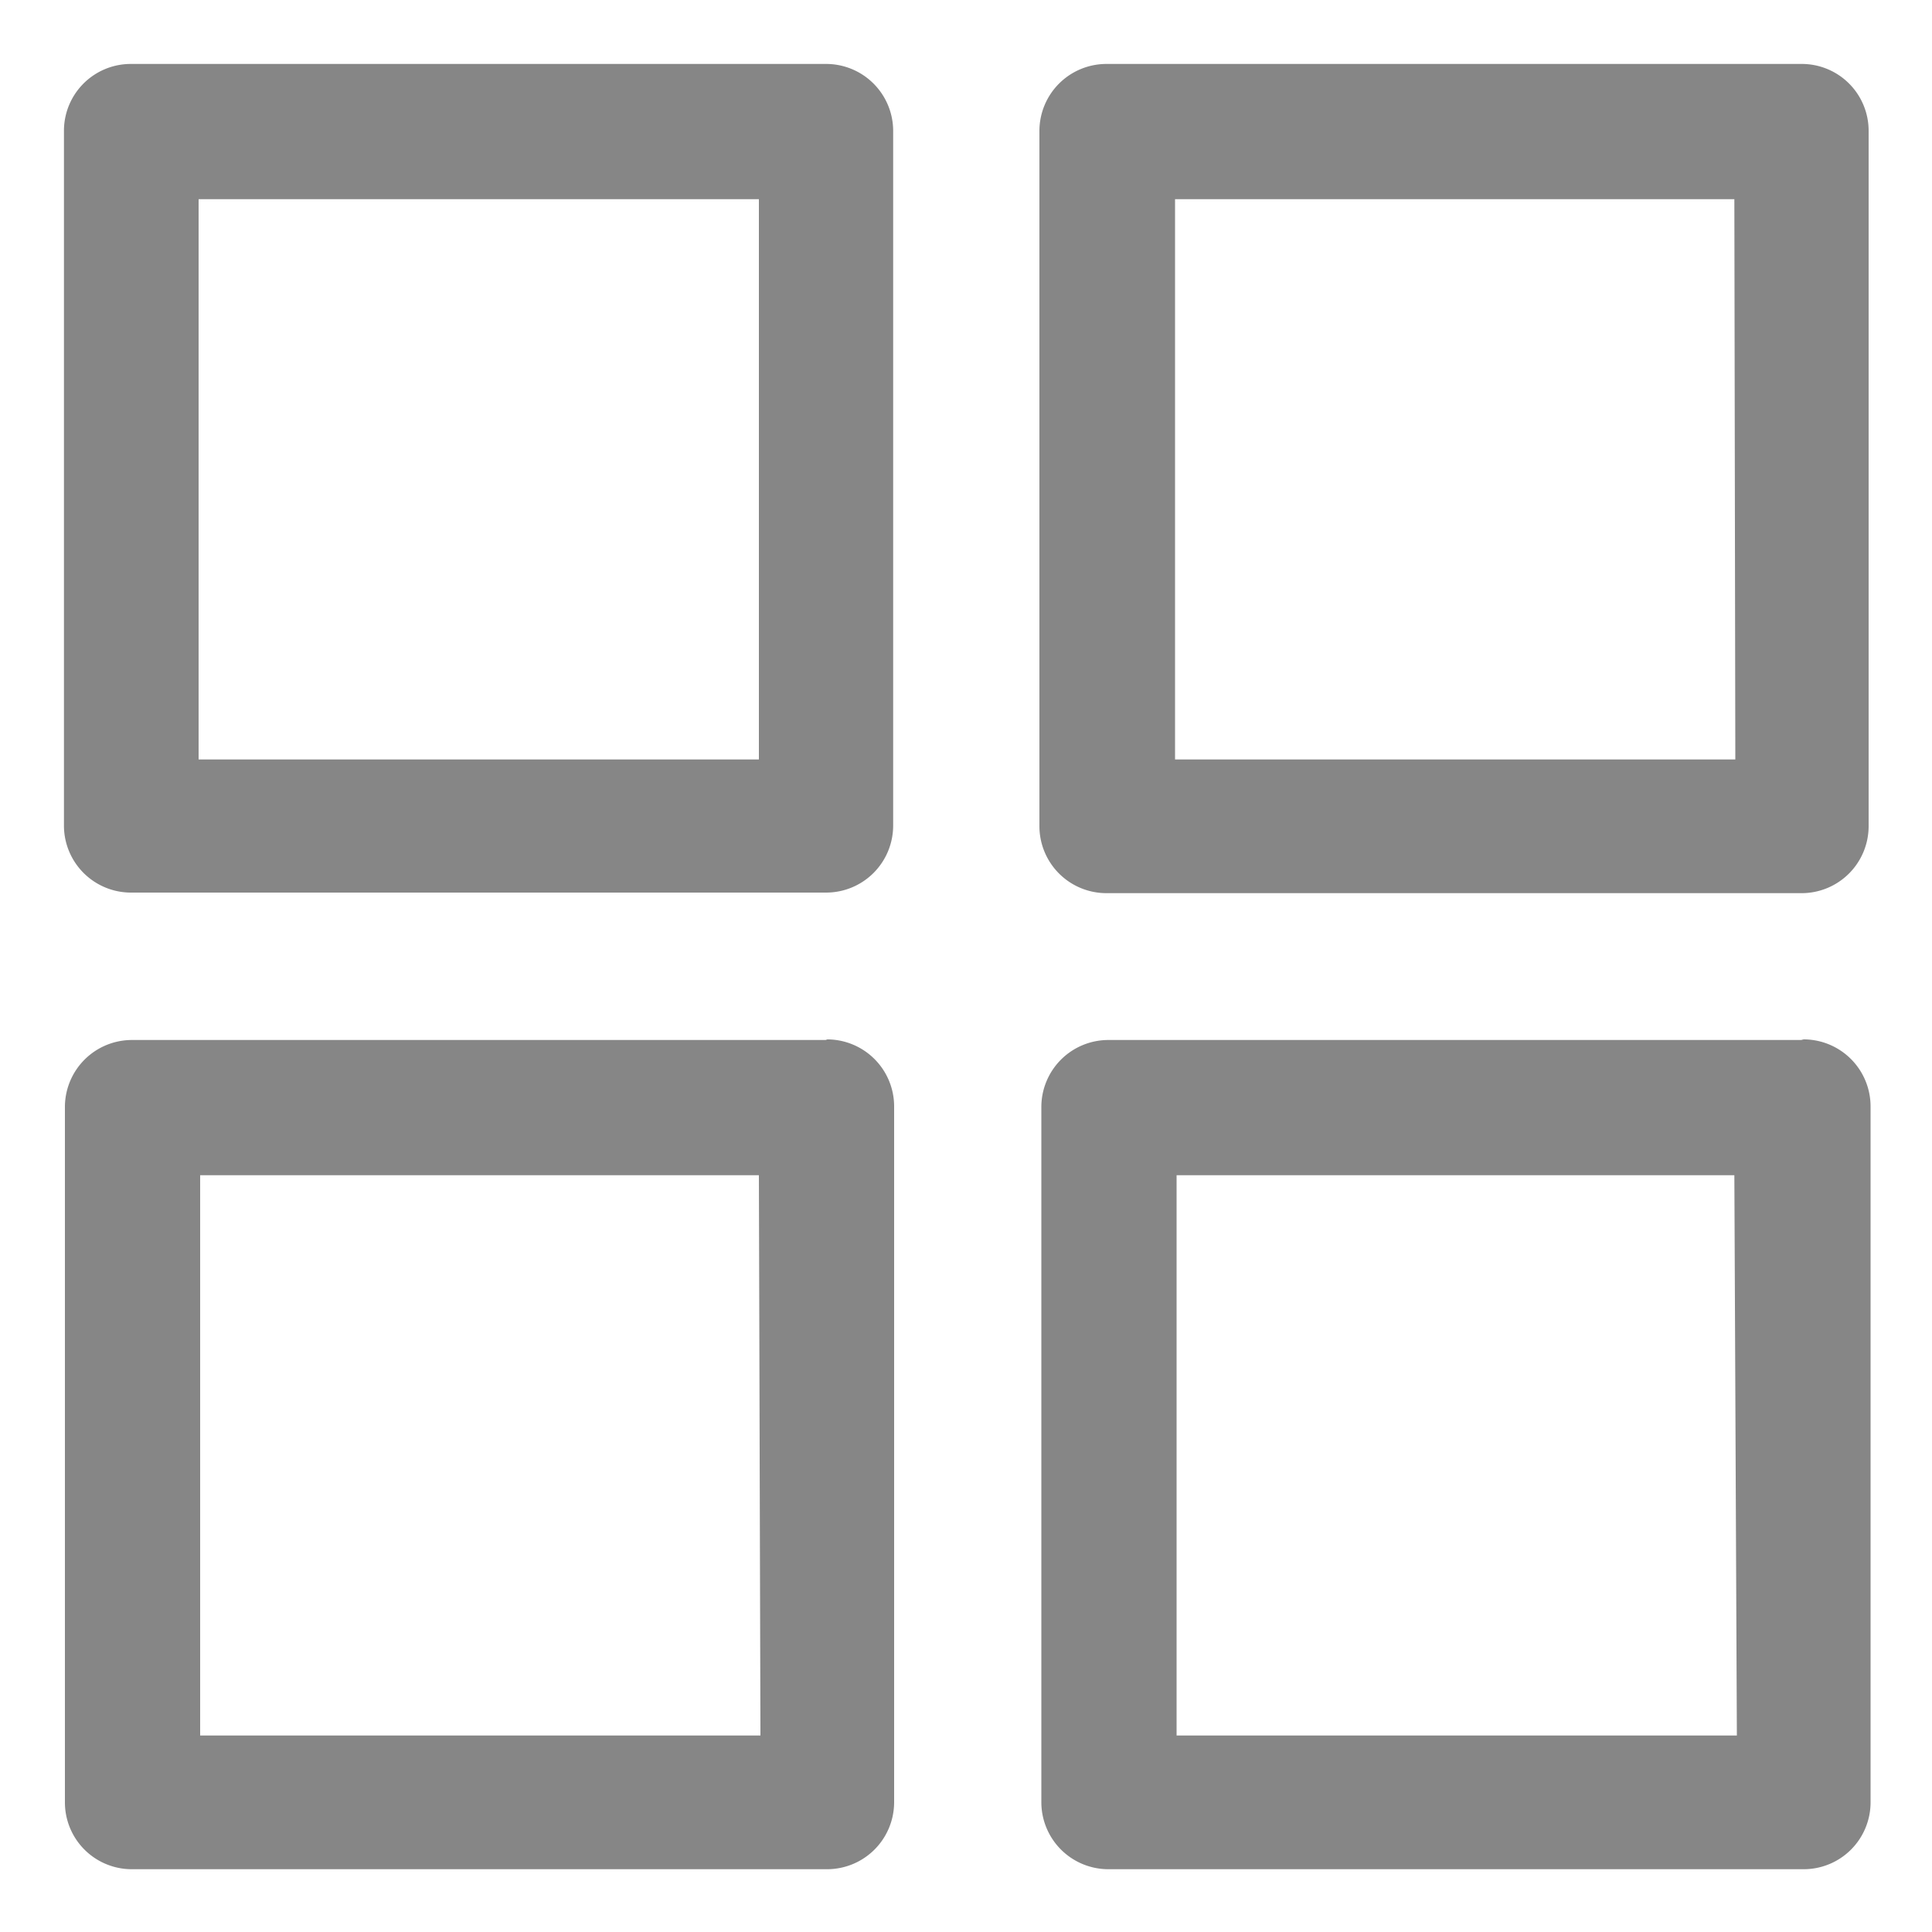 <svg id="Calque_1" data-name="Calque 1" xmlns="http://www.w3.org/2000/svg" viewBox="0 0 100 100"><style>.icon-offre { fill: #868686; }</style><path class="icon-offre" d="M42.74,3.31h-36A3.46,3.46,0,0,0,3.31,6.77v36A3.47,3.47,0,0,0,6.77,46.2h36a3.47,3.47,0,0,0,3.46-3.46v-36A3.47,3.47,0,0,0,42.74,3.31Zm-3.46,36h-29v-29H39.28Zm54-36h-36A3.47,3.47,0,0,0,53.8,6.77v36a3.47,3.47,0,0,0,3.46,3.46h36a3.47,3.47,0,0,0,3.46-3.46v-36A3.46,3.46,0,0,0,93.23,3.31Zm-3.46,36h-29v-29H89.77Zm-47,14.52h-36a3.47,3.47,0,0,0-3.46,3.46v36a3.46,3.46,0,0,0,3.46,3.46h36a3.47,3.47,0,0,0,3.46-3.46v-36A3.47,3.47,0,0,0,42.74,53.8Zm-3.46,36h-29v-29H39.28Zm54-36h-36a3.47,3.47,0,0,0-3.46,3.46v36a3.47,3.47,0,0,0,3.46,3.46h36a3.46,3.46,0,0,0,3.46-3.46v-36A3.47,3.47,0,0,0,93.23,53.8Zm-3.46,36h-29v-29H89.77Z"></path></svg>